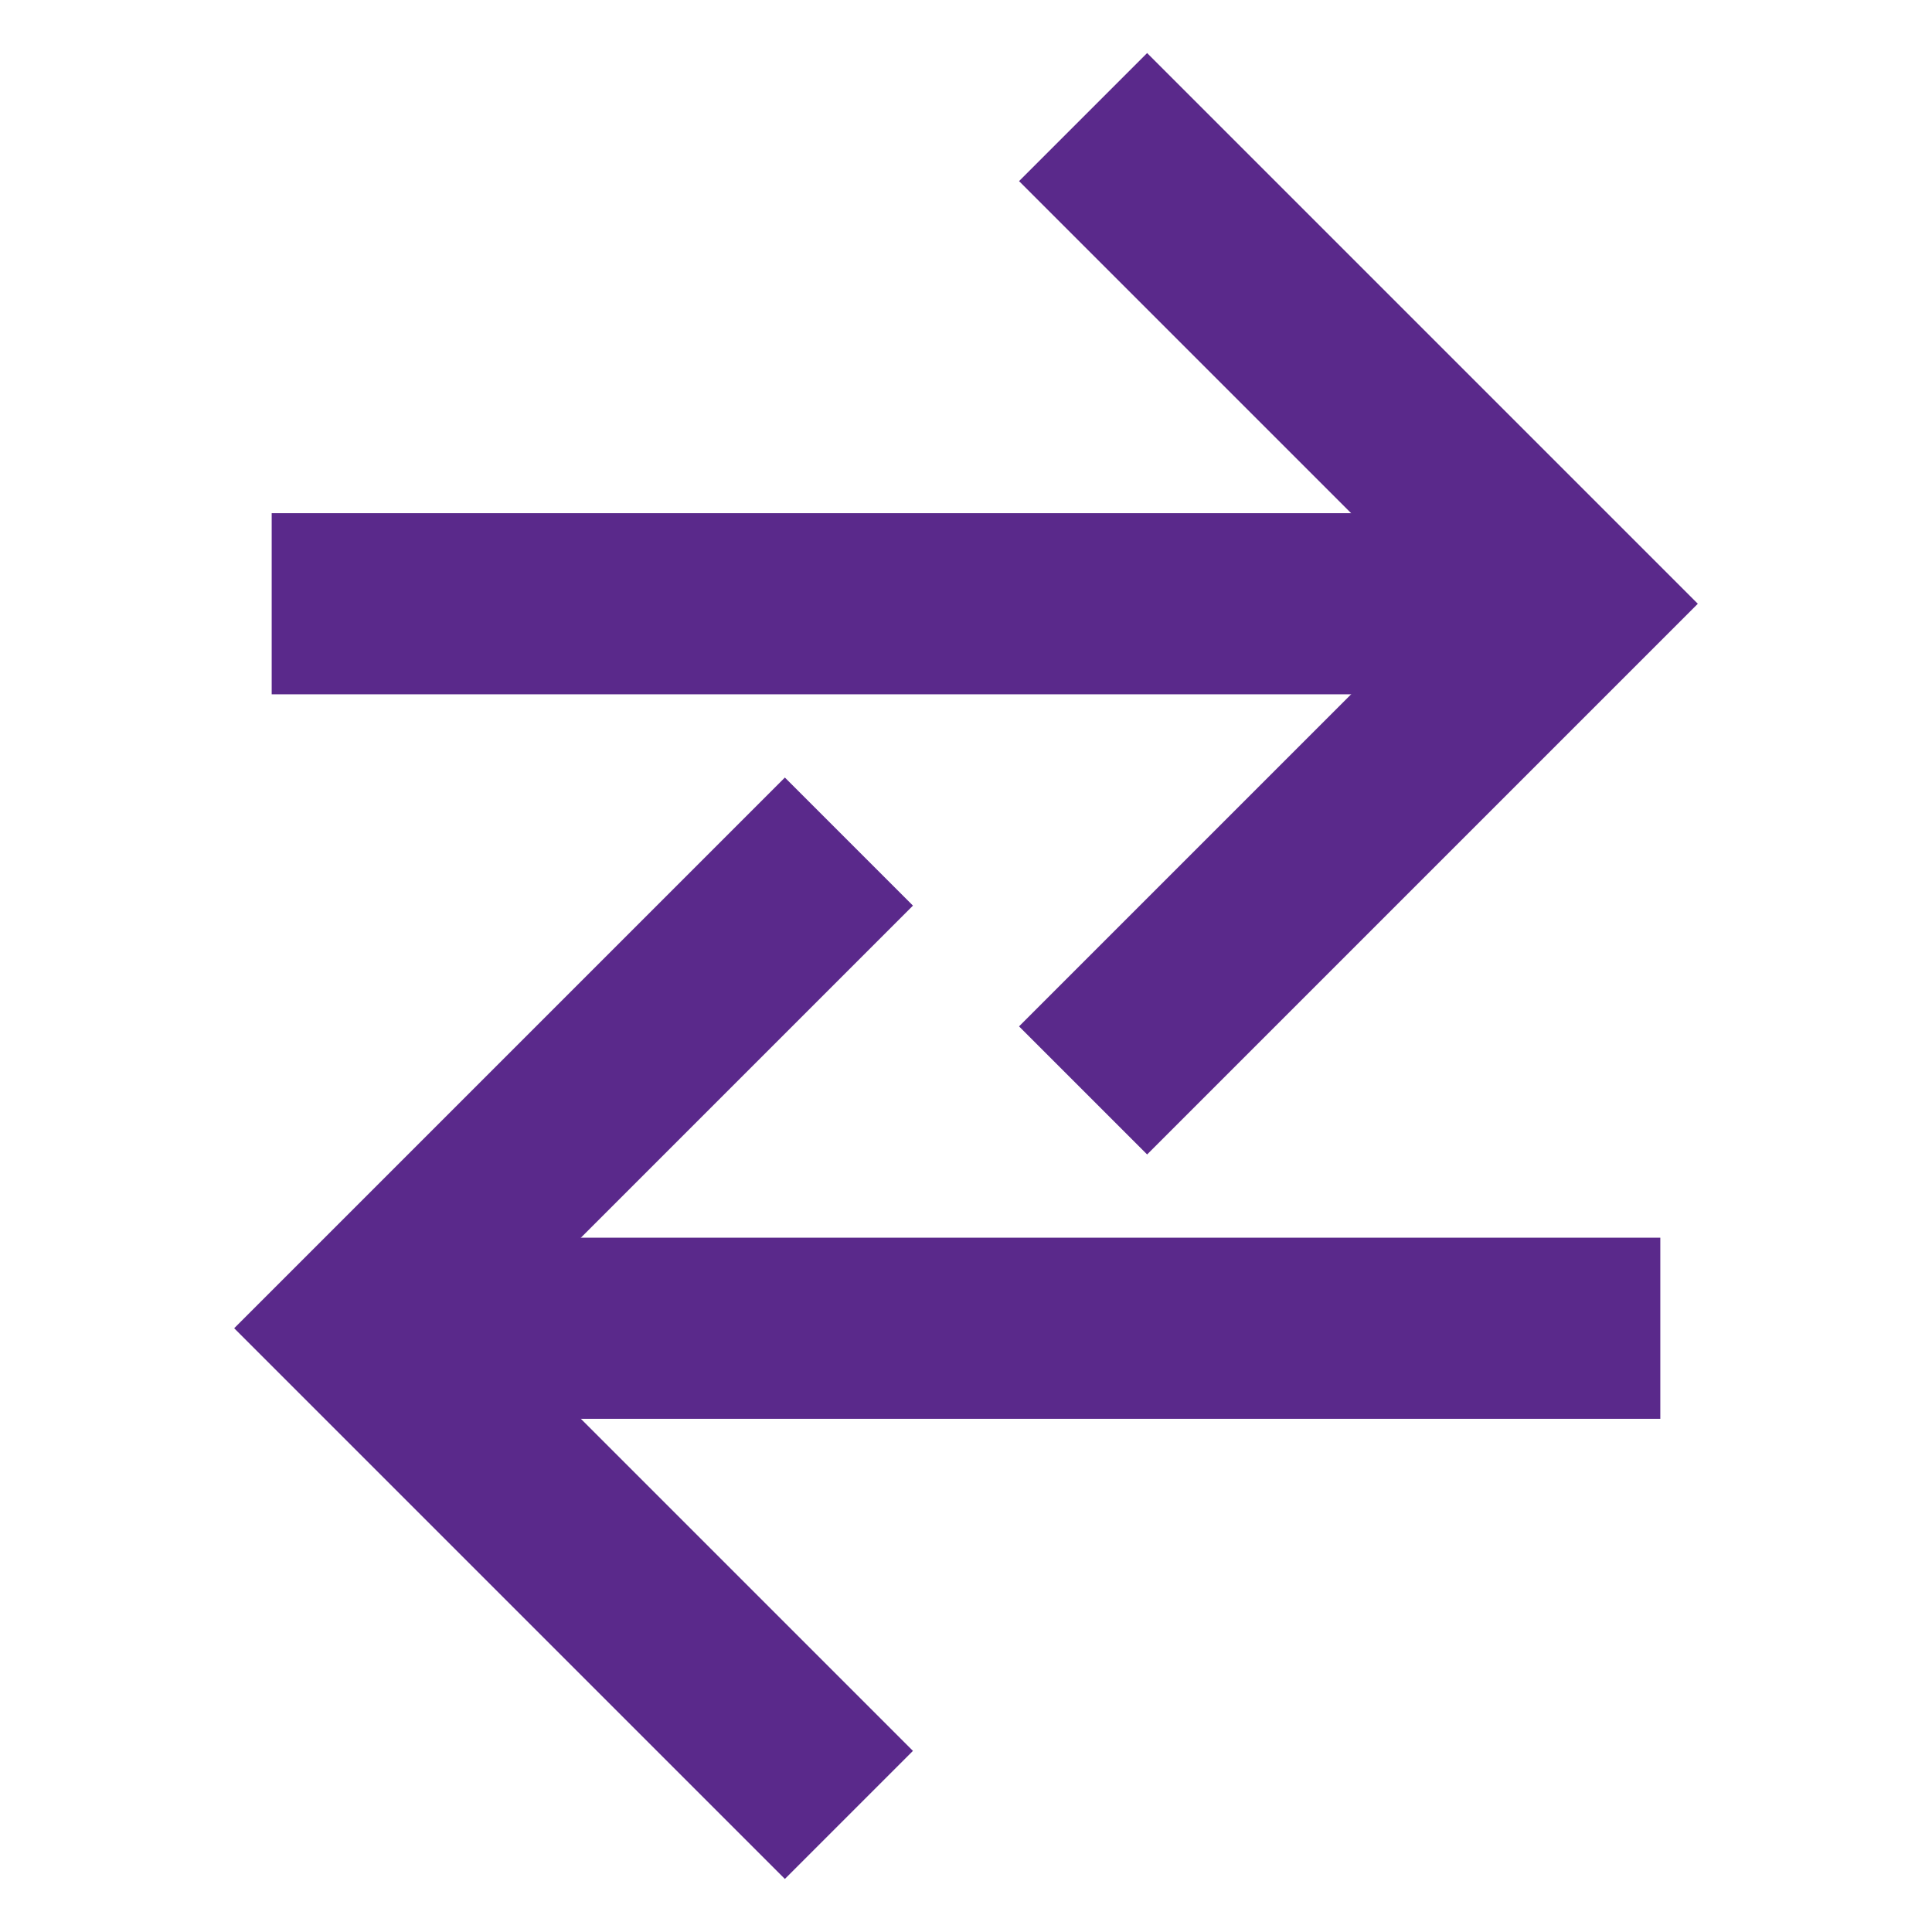 <svg width="16" height="16" viewBox="0 0 16 16" fill="none" xmlns="http://www.w3.org/2000/svg">
<path d="M9.5 1.5L13 5L9.5 8.5" stroke="#5A298B" stroke-width="1.5" stroke-miterlimit="10" stroke-linecap="square"/>
<path d="M12.465 5H3" stroke="#5A298B" stroke-width="1.5" stroke-miterlimit="10" stroke-linecap="square"/>
<path d="M6.5 14.5L3 11L6.5 7.5" stroke="#5A298B" stroke-width="1.5" stroke-miterlimit="10" stroke-linecap="square"/>
<path d="M3.562 11H13" stroke="#5A298B" stroke-width="1.5" stroke-miterlimit="10" stroke-linecap="square"/>
</svg>